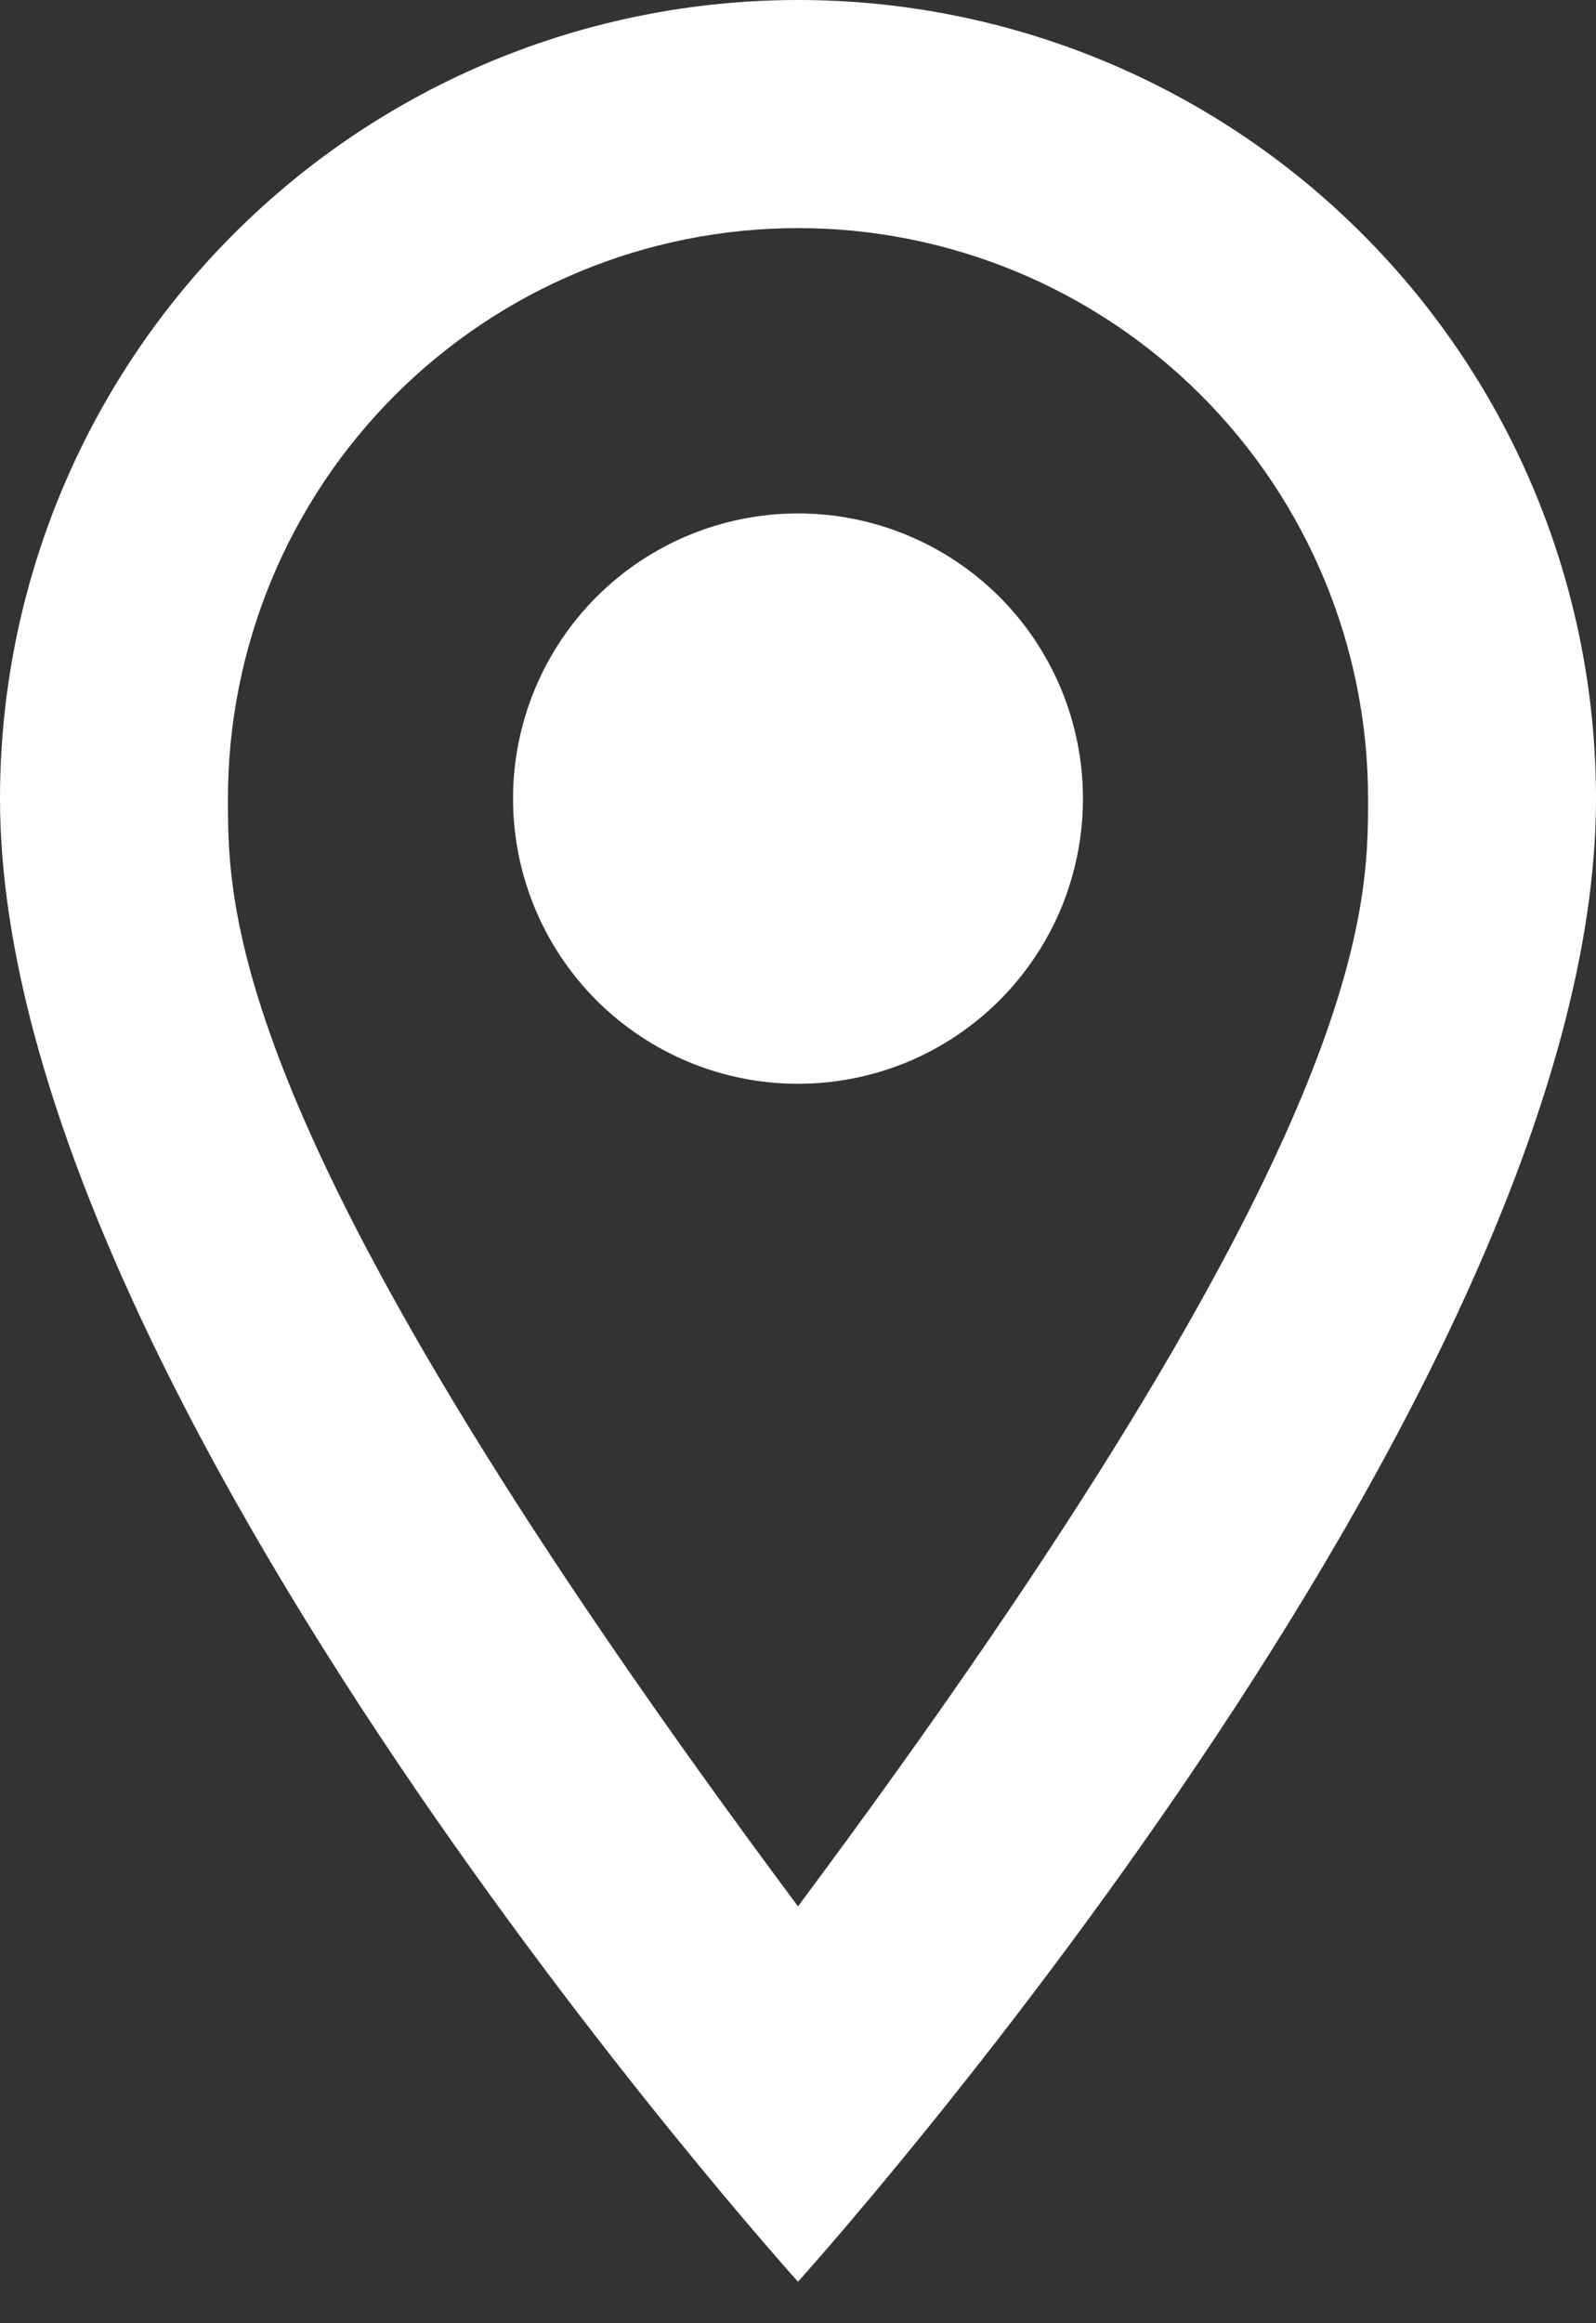 <?xml version="1.0" encoding="UTF-8"?> <svg xmlns="http://www.w3.org/2000/svg" width="11" height="16" viewBox="0 0 11 16" fill="none"><rect x="0" y="0" width="11" height="16" fill="#333333" stroke="none"/><path d="M5.5 3.536C6.021 3.536 6.521 3.743 6.889 4.111C7.257 4.479 7.464 4.979 7.464 5.5C7.464 5.758 7.413 6.013 7.315 6.252C7.216 6.49 7.071 6.707 6.889 6.889C6.707 7.071 6.49 7.216 6.252 7.315C6.013 7.413 5.758 7.464 5.5 7.464C4.979 7.464 4.479 7.257 4.111 6.889C3.743 6.521 3.536 6.021 3.536 5.5C3.536 4.979 3.743 4.479 4.111 4.111C4.479 3.743 4.979 3.536 5.5 3.536ZM5.5 0C6.959 0 8.358 0.579 9.389 1.611C10.421 2.642 11 4.041 11 5.5C11 9.625 5.5 15.714 5.5 15.714C5.5 15.714 0 9.625 0 5.5C0 4.041 0.579 2.642 1.611 1.611C2.642 0.579 4.041 0 5.5 0ZM5.5 1.571C4.458 1.571 3.459 1.985 2.722 2.722C1.985 3.459 1.571 4.458 1.571 5.5C1.571 6.286 1.571 7.857 5.5 13.129C9.429 7.857 9.429 6.286 9.429 5.5C9.429 4.458 9.015 3.459 8.278 2.722C7.541 1.985 6.542 1.571 5.5 1.571Z" fill="white"></path></svg> 